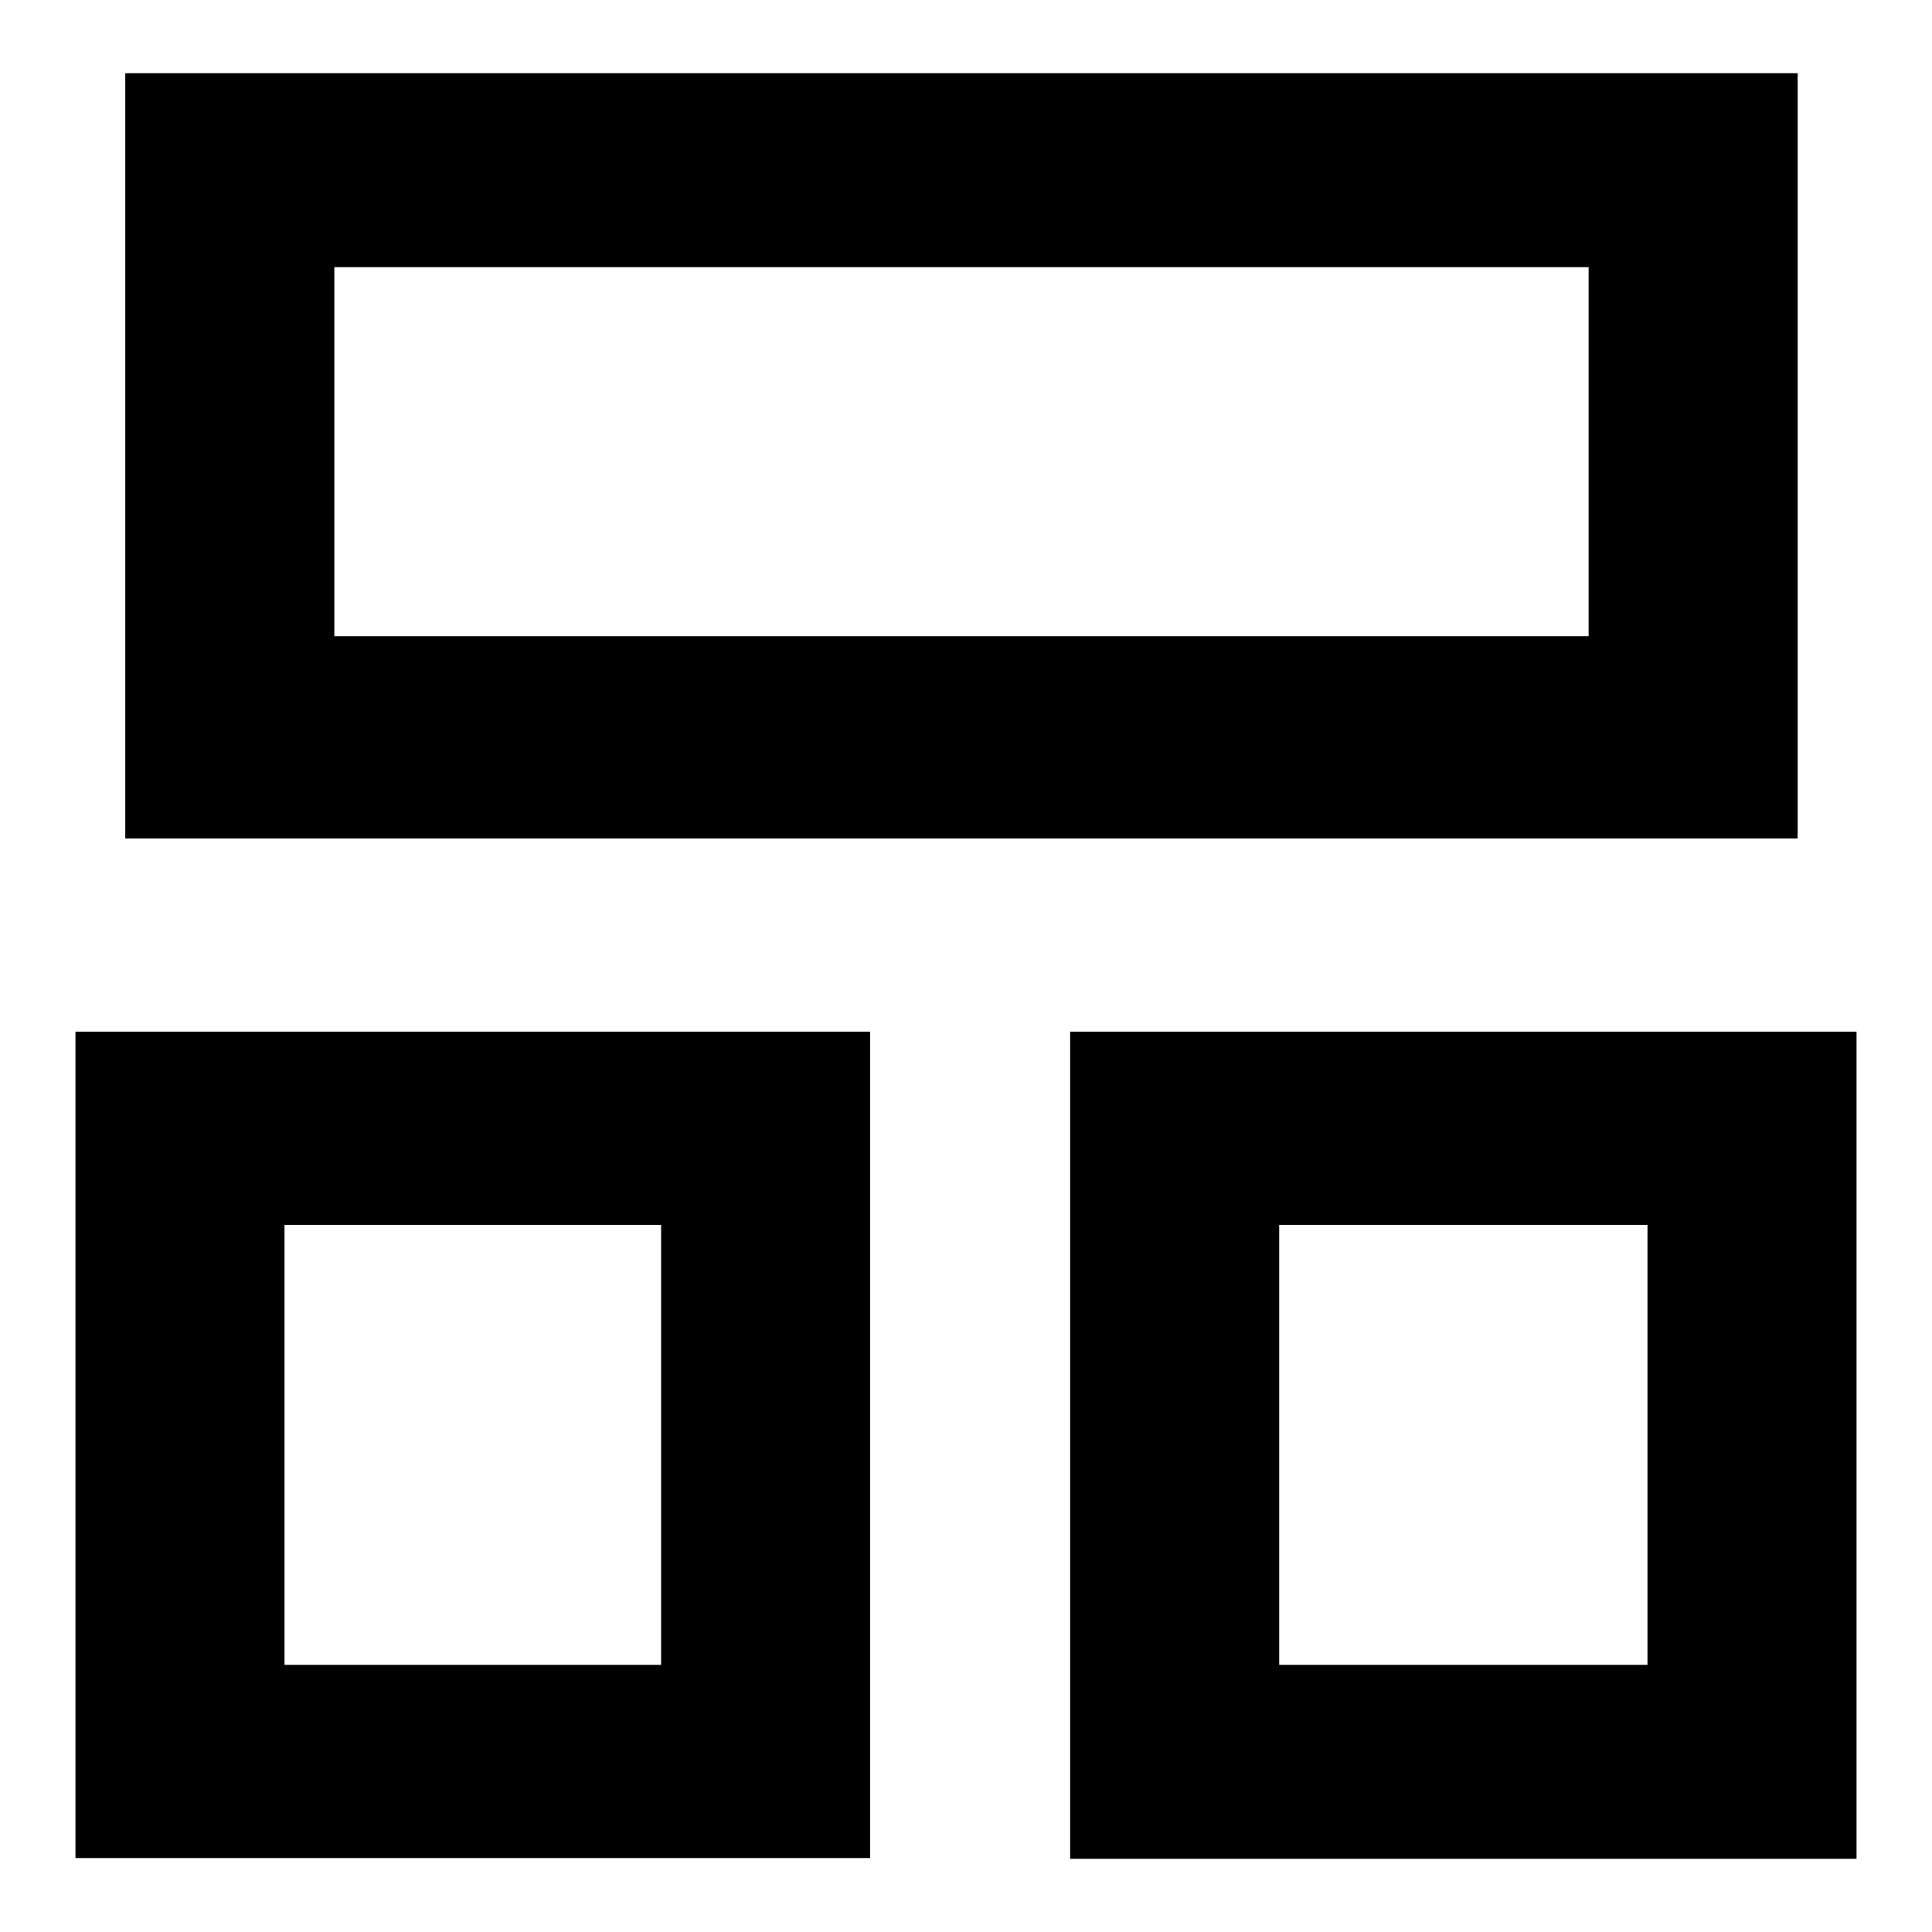 <?xml version="1.0" encoding="utf-8"?>
<!-- Svg Vector Icons : http://www.onlinewebfonts.com/icon -->
<!DOCTYPE svg PUBLIC "-//W3C//DTD SVG 1.1//EN" "http://www.w3.org/Graphics/SVG/1.1/DTD/svg11.dtd">
<svg version="1.1" xmlns="http://www.w3.org/2000/svg" xmlns:xlink="http://www.w3.org/1999/xlink" x="0px" y="0px" viewBox="0 0 256 256" enable-background="new 0 0 256 256" xml:space="preserve">
<g><g><path fill="#000000" d="M115.3,136.7v109.5H10V136.7H115.3z M238.2,111.1H16.6V9.7h221.6V111.1z M87.6,220.6v-58.3H37.7v58.3H87.6z M44.3,84.3h166.2V35.4H44.3V84.3z M246,246.3H141.8V136.7H246V246.3z M218.3,220.6v-58.3h-48.8v58.3H218.3z"/></g></g>
</svg>